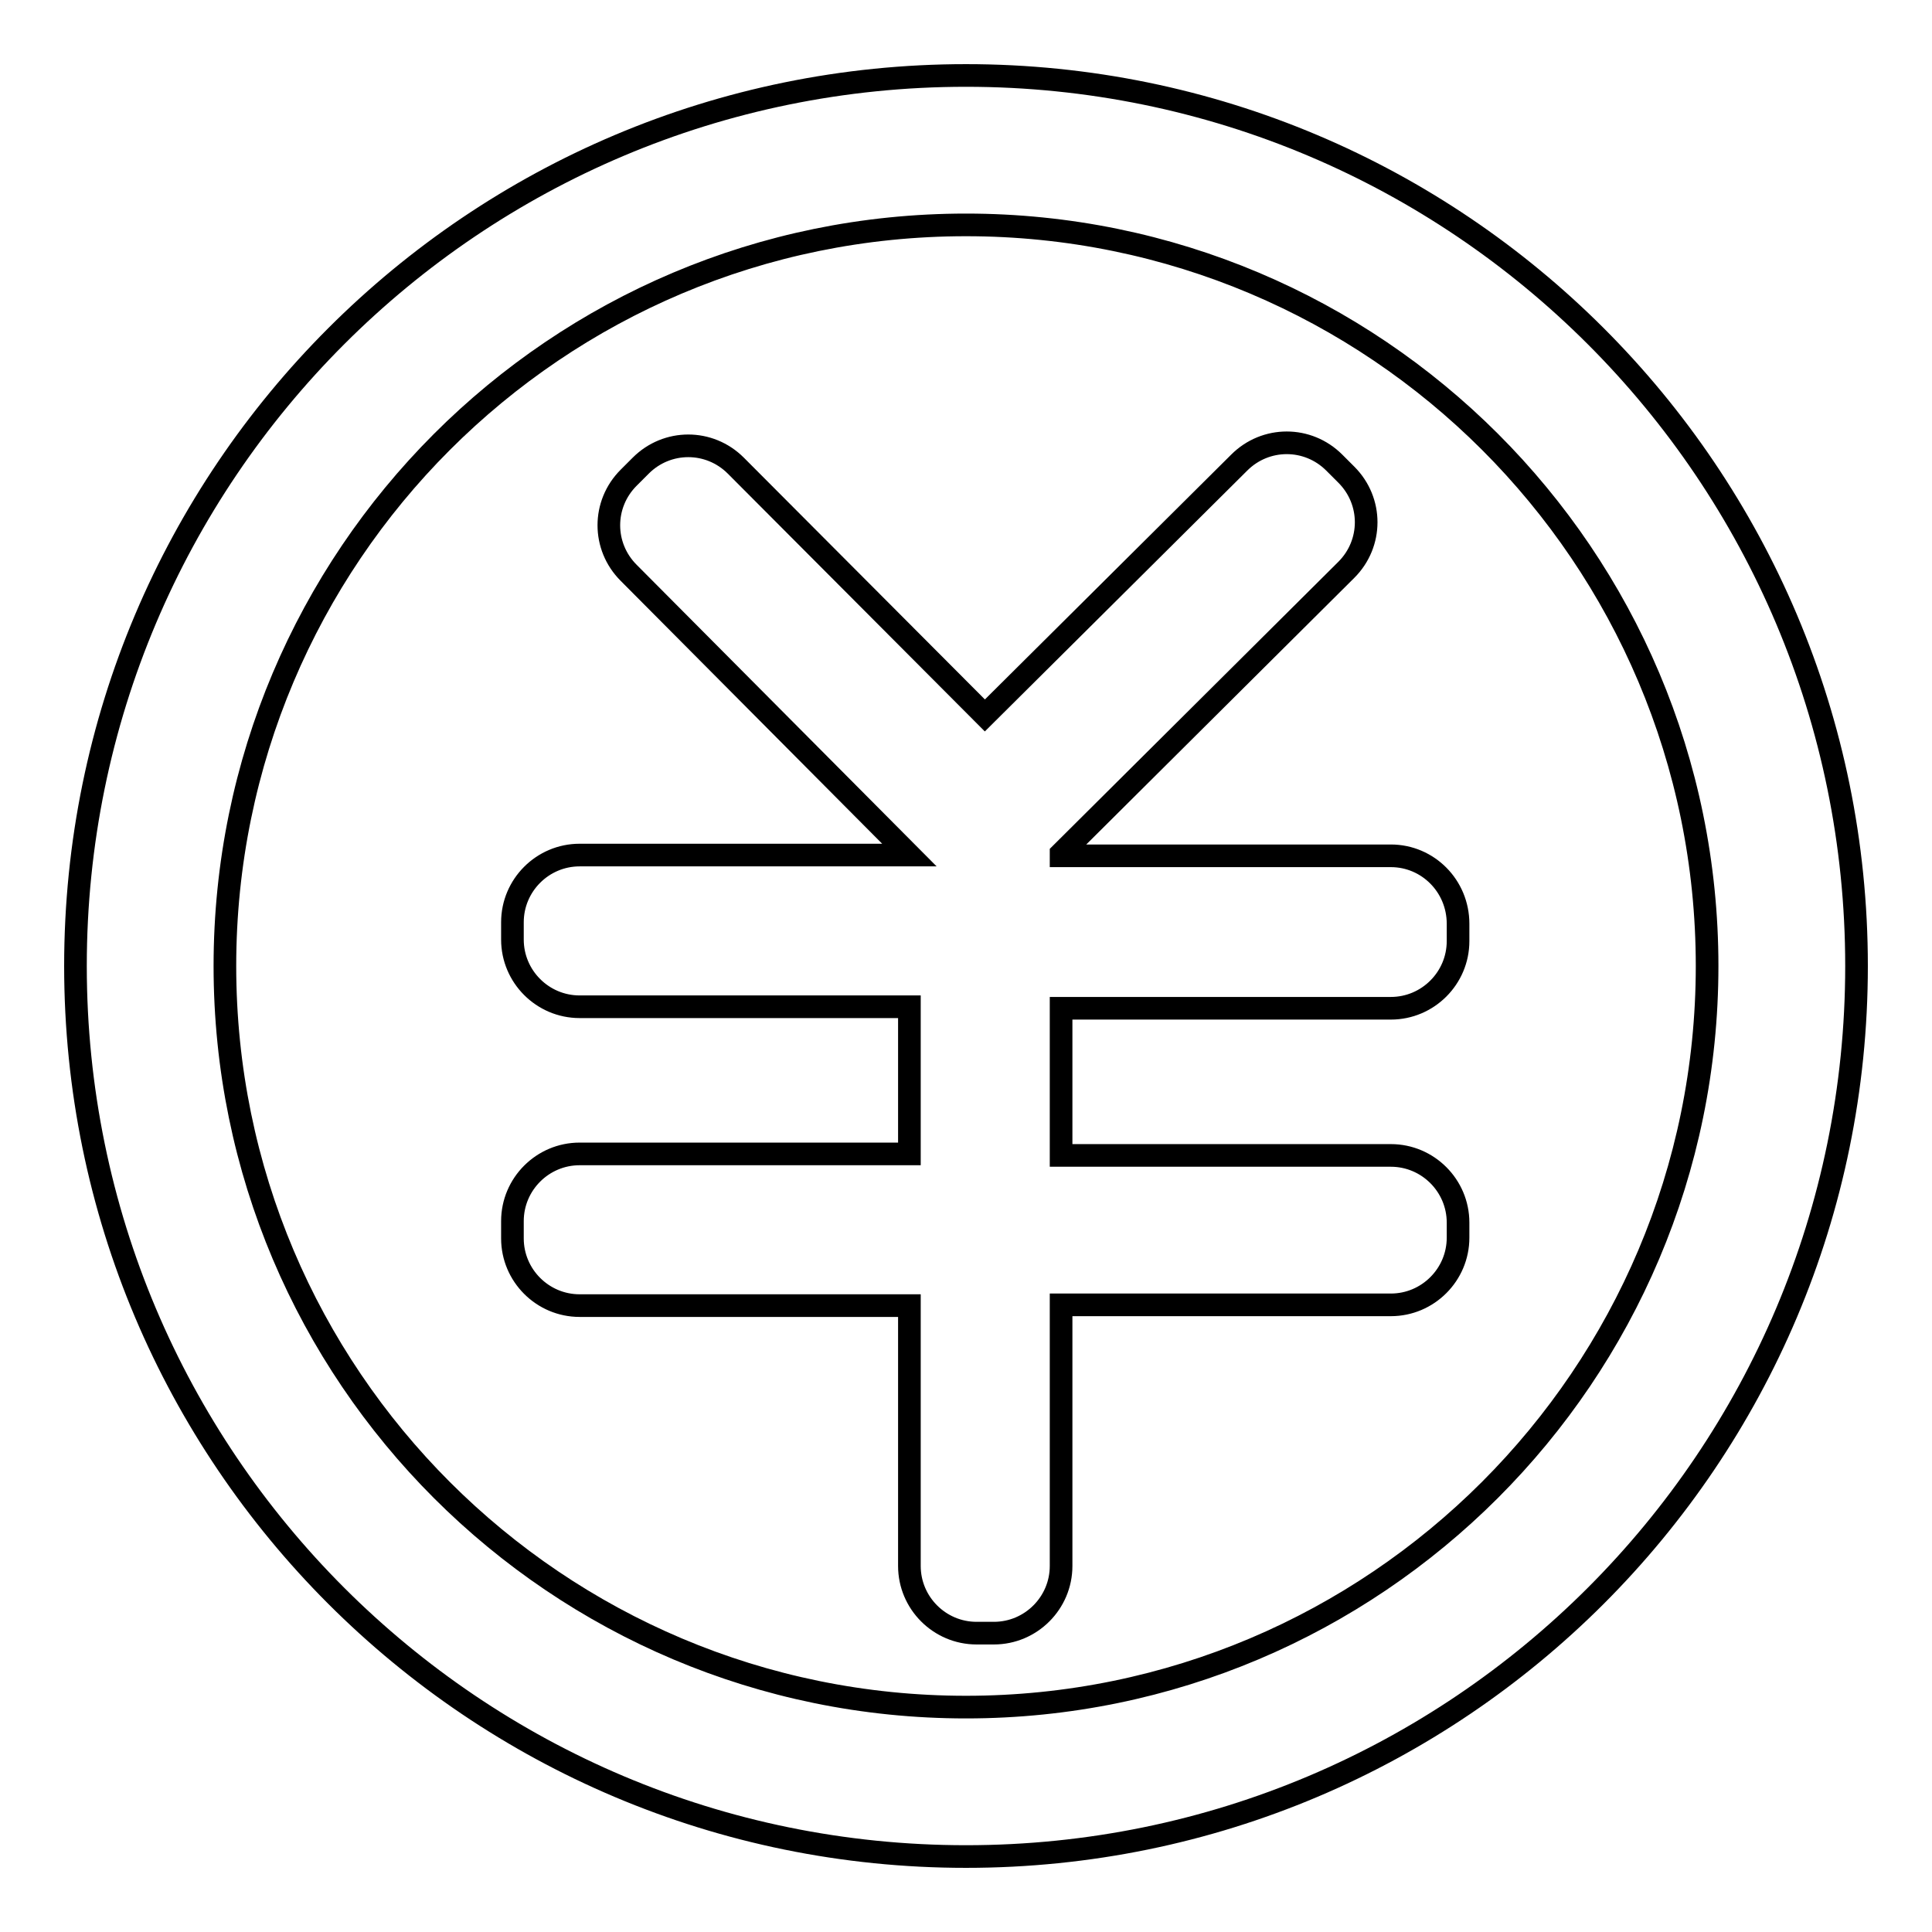 <?xml version="1.0" encoding="utf-8"?>
<!-- Svg Vector Icons : http://www.onlinewebfonts.com/icon -->
<!DOCTYPE svg PUBLIC "-//W3C//DTD SVG 1.1//EN" "http://www.w3.org/Graphics/SVG/1.1/DTD/svg11.dtd">
<svg version="1.1" xmlns="http://www.w3.org/2000/svg" xmlns:xlink="http://www.w3.org/1999/xlink" x="0px" y="0px" viewBox="0 0 256 256" enable-background="new 0 0 256 256" xml:space="preserve">
<g><g><path stroke-width="3" fill-opacity="0" stroke="#000000"  d="M184.3,113.4h-43.7v-0.3l37.8-37.6c3.5-3.5,3.5-9.1,0-12.6l-1.6-1.6c-3.5-3.5-9.1-3.5-12.6,0l-33.7,33.5L97.5,61.7c-3.5-3.5-9.1-3.5-12.6,0l-1.6,1.6c-3.5,3.5-3.5,9.1,0,12.6l37.2,37.4v0H76.8c-4.9,0-8.9,4-8.9,8.9v2.3c0,4.9,4,8.9,8.9,8.9h43.7v19.5H76.8c-4.9,0-8.9,4-8.9,8.9v2.3c0,4.9,4,8.9,8.9,8.9h43.7v34.5c0,4.9,4,8.9,8.9,8.9h2.3c4.9,0,8.9-4,8.9-8.9v-34.6h43.7c4.9,0,8.9-4,8.9-8.9V162c0-4.9-4-8.9-8.9-8.9h-43.7v-19.5h43.7c4.9,0,8.9-4,8.9-8.9v-2.3C193.2,117.4,189.2,113.4,184.3,113.4z"/><path stroke-width="3" fill-opacity="0" stroke="#000000"  d="M128,10C62.8,10,10,62.8,10,128c0,65.2,52.8,118,118,118c65.2,0,118-52.8,118-118C246,62.8,193.2,10,128,10z M128,226.2c-54.2,0-98.2-43.9-98.2-98.2c0-54.2,43.9-98.2,98.2-98.2c54.2,0,98.2,43.9,98.2,98.2C226.2,182.2,182.2,226.2,128,226.2z"/></g></g>
</svg>